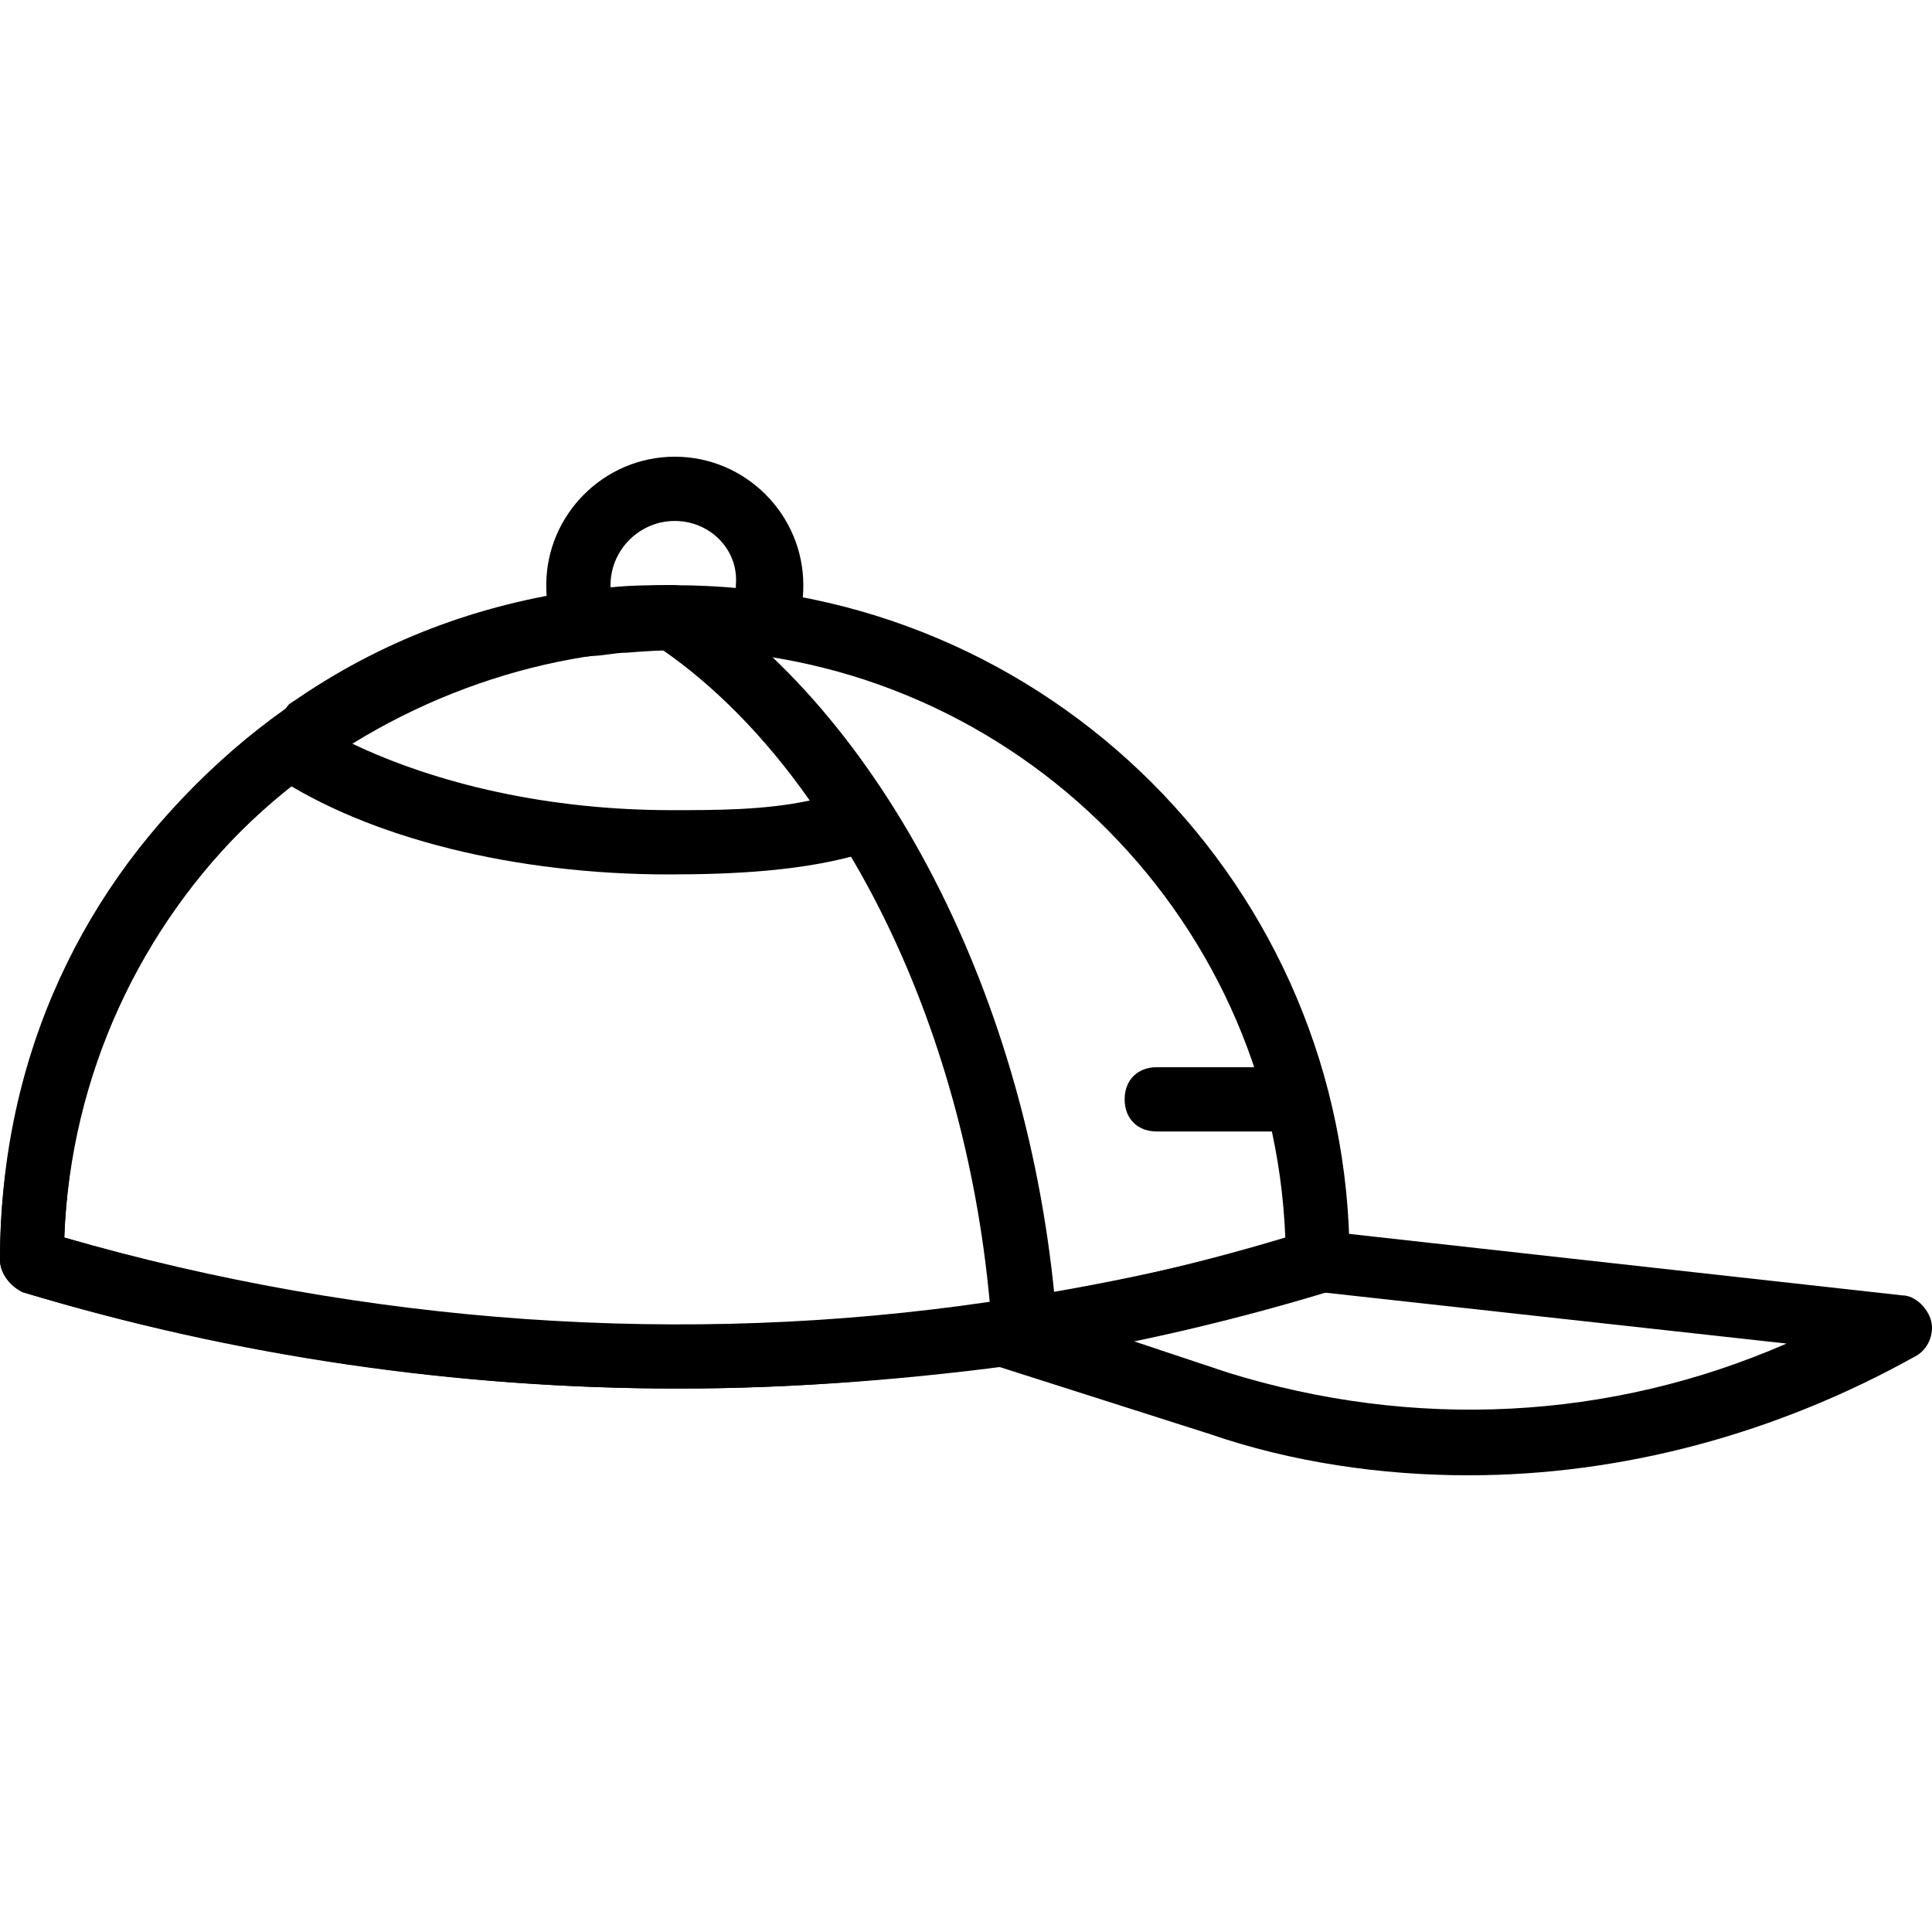 <?xml version="1.0" encoding="iso-8859-1"?>
<!-- Uploaded to: SVG Repo, www.svgrepo.com, Generator: SVG Repo Mixer Tools -->
<svg fill="#000000" height="800px" width="800px" version="1.1" id="Layer_1" xmlns="http://www.w3.org/2000/svg" xmlns:xlink="http://www.w3.org/1999/xlink" 
	 viewBox="0 0 513.071 513.071" xml:space="preserve">
<g>
	<g>
		<path d="M179.2,155.415c-98.987,0-179.2,80.213-179.2,179.2c0,3.413,2.56,6.827,5.973,8.533
			c57.173,17.067,116.053,25.6,174.08,25.6s116.053-8.533,172.373-25.6c3.413-1.707,5.973-5.12,5.973-8.533
			C358.4,235.629,278.187,155.415,179.2,155.415z M17.067,328.642c3.413-87.04,75.093-156.16,162.133-156.16
			s158.72,69.12,162.133,156.16C236.373,360.215,124.587,360.215,17.067,328.642z"/>
	</g>
</g>
<g>
	<g>
		<path d="M512.853,350.829c-0.853-3.413-4.267-6.827-7.68-6.827l-153.6-17.067c-0.853-0.853-2.56,0-3.413,0
			c-27.307,8.533-56.32,14.507-84.48,18.773c-4.267,0.853-7.68,3.413-7.68,7.68c0,3.413,2.56,7.68,5.973,8.533l58.88,18.773
			c22.187,7.68,46.08,11.093,69.12,11.093c40.96,0,81.92-11.093,118.613-31.573C512,358.509,513.707,354.242,512.853,350.829z
			 M325.973,364.482l-25.6-8.533c17.067-3.413,34.133-7.68,50.347-12.8l123.733,13.653
			C427.52,377.282,375.467,379.842,325.973,364.482z"/>
	</g>
</g>
<g>
	<g>
		<path d="M179.2,121.282c-18.773,0-34.133,15.36-34.133,34.133c0,5.12,0.853,9.387,2.56,13.653c1.707,3.413,5.973,5.973,9.387,5.12
			c3.413,0,5.973-0.853,9.387-0.853c10.24-0.853,15.36-0.853,25.6,0c3.413,0,5.973,0,9.387,0.853h0.853
			c3.413,0,6.827-1.707,8.533-5.12c1.707-4.267,2.56-8.533,2.56-13.653C213.333,136.642,197.973,121.282,179.2,121.282z
			 M195.413,155.415v0.853c-0.853,0-1.707,0-2.56,0c-10.24-0.853-17.92-0.853-28.16,0c-0.853,0-1.707,0-2.56,0v-0.853
			c0-9.387,7.68-17.067,17.067-17.067S196.267,146.029,195.413,155.415z"/>
	</g>
</g>
<g>
	<g>
		<path d="M343.893,283.415H307.2c-5.12,0-8.533,3.413-8.533,8.533c0,5.12,3.413,8.533,8.533,8.533h36.693
			c4.267,0,8.533-3.413,8.533-8.533C352.427,286.829,349.013,283.415,343.893,283.415z"/>
	</g>
</g>
<g>
	<g>
		<path d="M183.467,157.122c-0.853-0.853-2.56-1.707-4.267-1.707c-86.187,0-179.2,68.267-179.2,179.2
			c0,3.413,2.56,6.827,5.973,8.533c56.32,17.067,115.2,25.6,174.08,25.6c31.573,0,63.147-2.56,93.867-6.827
			c4.267-0.853,6.827-5.12,6.827-9.387C274.773,268.909,236.373,192.109,183.467,157.122z M17.067,328.642
			c3.413-95.573,83.627-154.453,159.573-156.16c46.08,31.573,79.36,98.987,86.187,173.227
			C181.76,357.655,97.28,351.682,17.067,328.642z"/>
	</g>
</g>
<g>
	<g>
		<path d="M235.52,213.442c-15.36-23.893-33.28-43.52-53.76-57.173c-1.707-0.853-2.56-0.853-4.267-0.853
			c-5.973,0-11.093,0-17.92,0.853h-1.707c-28.16,3.413-54.613,12.8-78.507,29.013l-2.56,1.707c-0.853,0.853-1.707,2.56-3.413,4.267
			l-1.707,0.853c-2.56,1.707-3.413,4.267-3.413,6.827s1.707,5.12,4.267,6.827c25.6,17.067,64.853,26.453,104.96,26.453
			c17.067,0,36.693-0.853,52.907-5.973c2.56-0.853,5.12-2.56,5.973-5.12S237.227,216.002,235.52,213.442z M178.347,215.149
			c-32.427,0-62.293-6.827-85.333-17.92c19.627-12.8,43.52-21.333,67.413-23.893h1.707c5.12-0.853,9.387-0.853,13.653-0.853
			c13.653,9.387,27.307,23.04,39.253,40.107C203.093,215.149,190.293,215.149,178.347,215.149z"/>
	</g>
</g>
</svg>